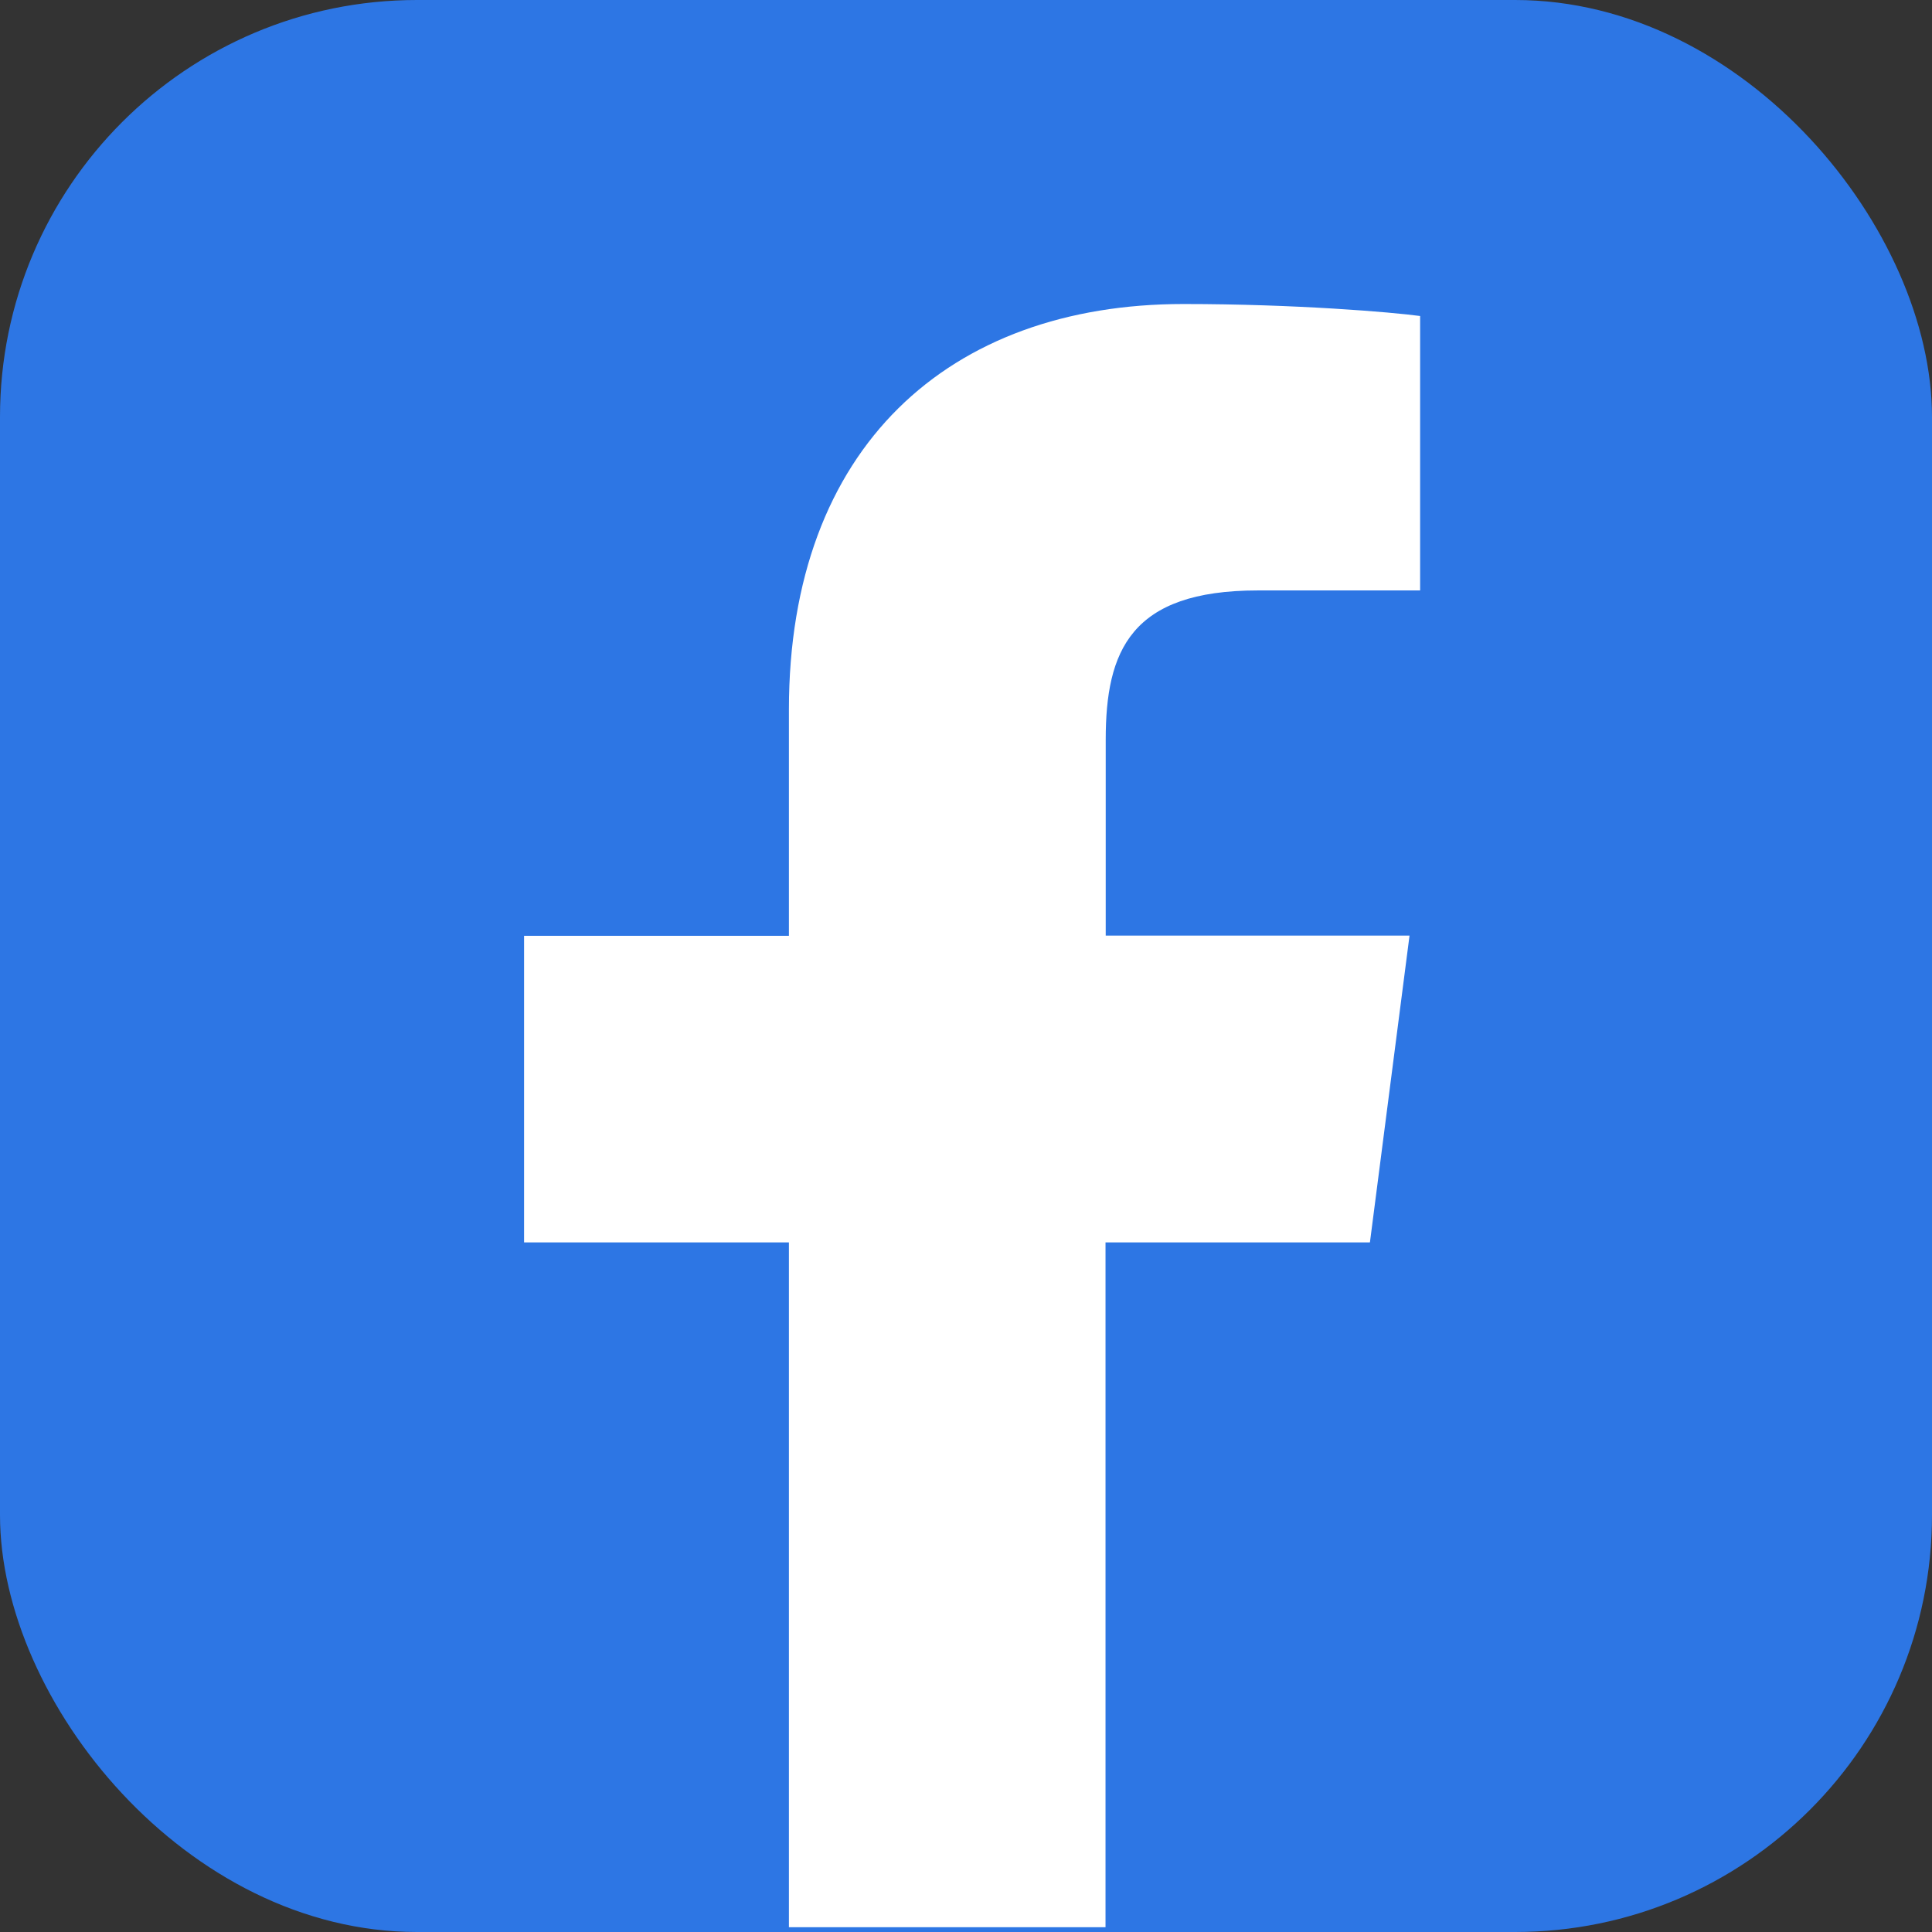 <?xml version="1.0" encoding="UTF-8" standalone="no"?><svg xmlns="http://www.w3.org/2000/svg" height="1199" id="Ebene_1" version="1.1" viewBox="0 0 96.66 96.66" width="1199">
  <rect x="0" y="0" width="96.66" height="96.66" fill="#333333" stroke="none"/>
  <!-- Generator: Adobe Illustrator 29.2.1, SVG Export Plug-In . SVG Version: 2.1.0 Build 116)  -->
  <defs>
    <style>
      .st0 {
        fill: #fff;
      }

      .st1 {
        fill: #2d76e4;
      }
    </style>
  </defs>
  <rect class="st1" height="96.66" rx="20.86" ry="20.86" width="96.66" y="0"/>
  <path class="st0" d="M68.54,62.15l1.98-15.34h-15.2v-9.8c0-4.44,1.24-7.47,7.61-7.47h8.12v-13.73c-1.4-.19-6.22-.6-11.84-.6-11.72,0-19.74,7.15-19.74,20.29v11.32h-13.25v15.34h13.25v34.26h15.84v-34.26h13.22Z"/>
</svg>